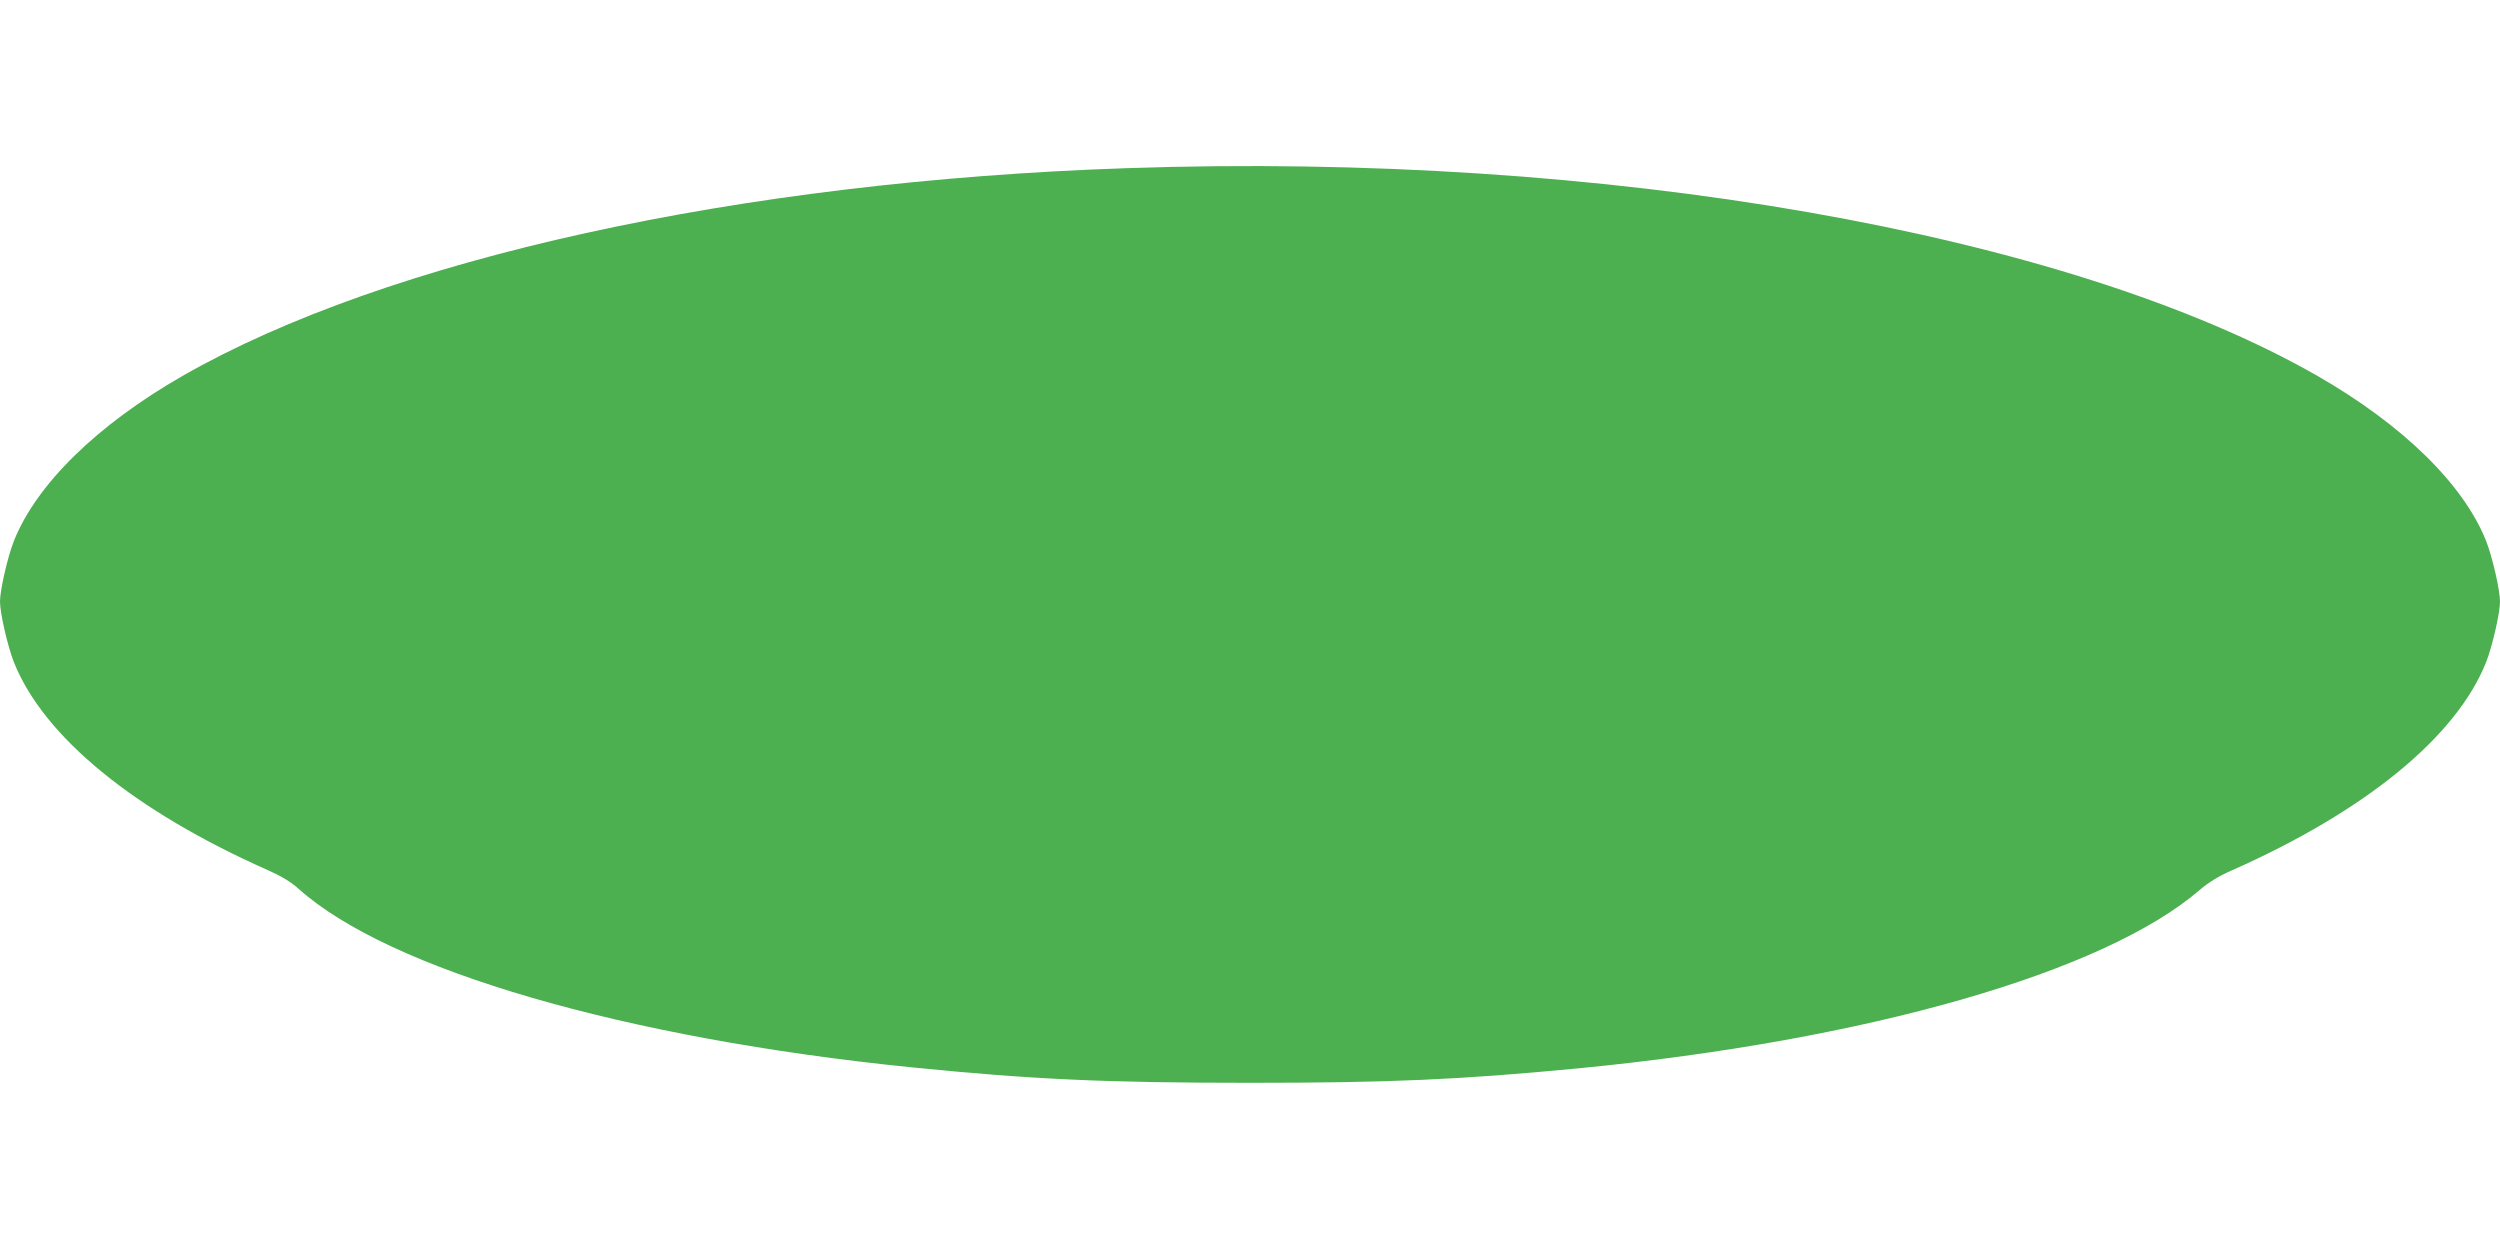 <?xml version="1.0" standalone="no"?>
<!DOCTYPE svg PUBLIC "-//W3C//DTD SVG 20010904//EN"
 "http://www.w3.org/TR/2001/REC-SVG-20010904/DTD/svg10.dtd">
<svg version="1.0" xmlns="http://www.w3.org/2000/svg"
 width="1280pt" height="640pt" viewBox="0 0 1280 640"
 preserveAspectRatio="xMidYMid meet">
<g transform="translate(0,640) scale(0.1,-0.1)"
fill="#4caf50" stroke="none">
<path d="M5770 5539 c-1987 -67 -3787 -464 -4836 -1064 -437 -251 -747 -554
-863 -845 -32 -81 -71 -252 -71 -310 0 -58 39 -229 71 -310 152 -382 615 -761
1300 -1065 68 -30 118 -60 157 -95 462 -415 1667 -766 3142 -915 619 -62 999
-79 1730 -79 716 0 1074 16 1680 74 1482 144 2692 491 3182 913 48 41 99 72
168 102 684 304 1147 683 1299 1065 32 81 71 252 71 310 0 58 -39 229 -71 310
-116 291 -426 594 -863 845 -1283 735 -3650 1148 -6096 1064z"/>
</g>
</svg>
